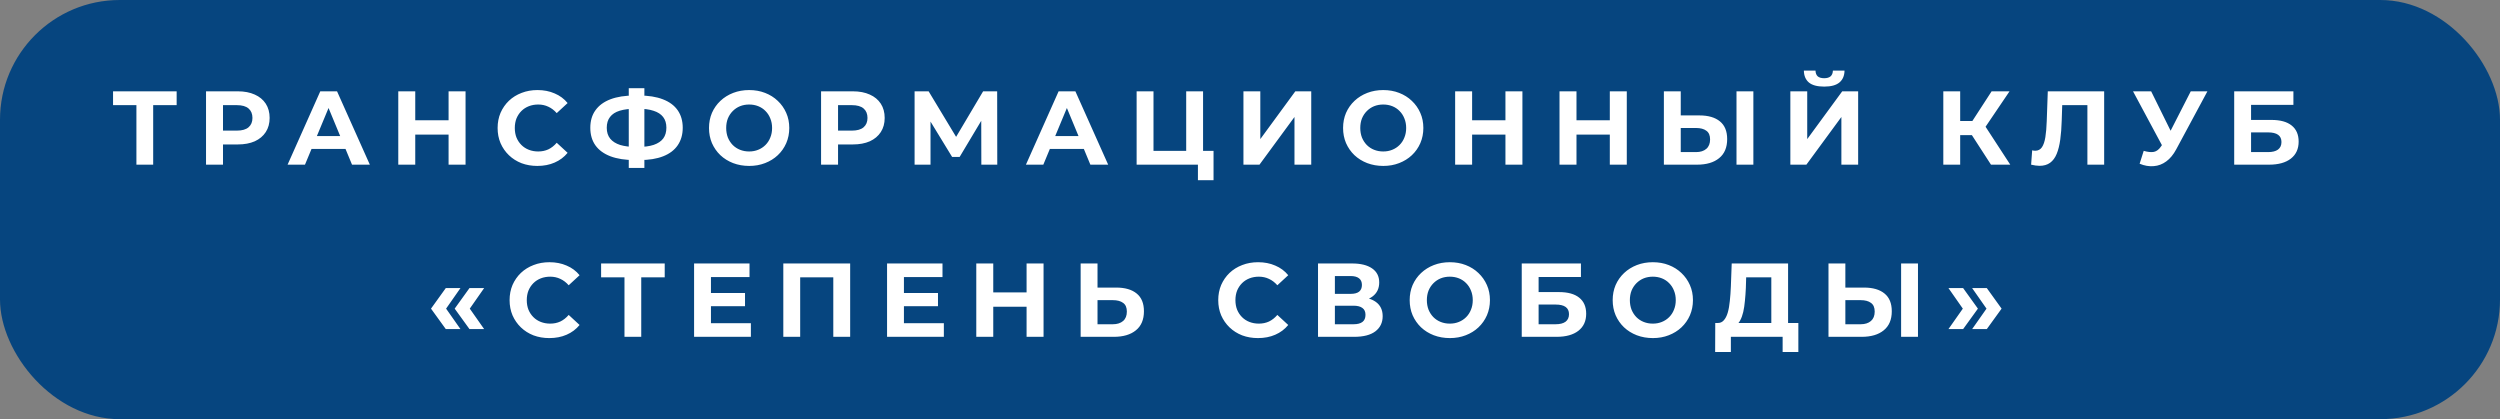<?xml version="1.0" encoding="UTF-8"?> <svg xmlns="http://www.w3.org/2000/svg" width="334" height="56" viewBox="0 0 334 56" fill="none"><rect x="0" y="0" width="334" height="56" fill="#808080" stroke="none"/><rect width="334" height="56" rx="16" fill="#06457F"></rect><path d="M18.225 22V13.53L18.743 14.048H15.103V12.2H23.601V14.048H19.961L20.465 13.53V22H18.225ZM27.525 22V12.2H31.767C32.644 12.2 33.4 12.345 34.035 12.634C34.669 12.914 35.159 13.32 35.505 13.852C35.85 14.384 36.023 15.019 36.023 15.756C36.023 16.484 35.85 17.114 35.505 17.646C35.159 18.178 34.669 18.589 34.035 18.878C33.4 19.158 32.644 19.298 31.767 19.298H28.785L29.793 18.276V22H27.525ZM29.793 18.528L28.785 17.45H31.641C32.341 17.45 32.863 17.301 33.209 17.002C33.554 16.703 33.727 16.288 33.727 15.756C33.727 15.215 33.554 14.795 33.209 14.496C32.863 14.197 32.341 14.048 31.641 14.048H28.785L29.793 12.97V18.528ZM38.421 22L42.789 12.2H45.029L49.411 22H47.031L43.447 13.348H44.343L40.745 22H38.421ZM40.605 19.9L41.207 18.178H46.247L46.863 19.9H40.605ZM59.93 12.2H62.198V22H59.93V12.2ZM55.478 22H53.21V12.2H55.478V22ZM60.098 17.982H55.31V16.064H60.098V17.982ZM71.787 22.168C71.031 22.168 70.327 22.047 69.674 21.804C69.029 21.552 68.469 21.197 67.993 20.74C67.517 20.283 67.144 19.746 66.874 19.13C66.612 18.514 66.481 17.837 66.481 17.1C66.481 16.363 66.612 15.686 66.874 15.07C67.144 14.454 67.517 13.917 67.993 13.46C68.479 13.003 69.043 12.653 69.688 12.41C70.332 12.158 71.036 12.032 71.802 12.032C72.651 12.032 73.416 12.181 74.097 12.48C74.788 12.769 75.367 13.199 75.834 13.768L74.377 15.112C74.041 14.729 73.668 14.445 73.257 14.258C72.847 14.062 72.399 13.964 71.913 13.964C71.456 13.964 71.036 14.039 70.653 14.188C70.271 14.337 69.939 14.552 69.659 14.832C69.379 15.112 69.16 15.443 69.001 15.826C68.852 16.209 68.778 16.633 68.778 17.1C68.778 17.567 68.852 17.991 69.001 18.374C69.16 18.757 69.379 19.088 69.659 19.368C69.939 19.648 70.271 19.863 70.653 20.012C71.036 20.161 71.456 20.236 71.913 20.236C72.399 20.236 72.847 20.143 73.257 19.956C73.668 19.76 74.041 19.466 74.377 19.074L75.834 20.418C75.367 20.987 74.788 21.421 74.097 21.72C73.416 22.019 72.646 22.168 71.787 22.168ZM84.787 21.384C83.517 21.384 82.439 21.216 81.553 20.88C80.675 20.544 80.008 20.059 79.551 19.424C79.093 18.78 78.865 17.996 78.865 17.072C78.865 16.148 79.093 15.369 79.551 14.734C80.008 14.09 80.675 13.6 81.553 13.264C82.439 12.928 83.517 12.76 84.787 12.76C84.805 12.76 84.857 12.76 84.941 12.76C85.034 12.76 85.123 12.76 85.207 12.76C85.3 12.76 85.351 12.76 85.361 12.76C86.621 12.76 87.685 12.928 88.553 13.264C89.43 13.6 90.093 14.09 90.541 14.734C90.989 15.378 91.213 16.157 91.213 17.072C91.213 17.977 90.989 18.757 90.541 19.41C90.102 20.054 89.453 20.544 88.595 20.88C87.745 21.216 86.705 21.384 85.473 21.384C85.445 21.384 85.379 21.384 85.277 21.384C85.174 21.384 85.071 21.384 84.969 21.384C84.875 21.384 84.815 21.384 84.787 21.384ZM84.997 19.634C85.025 19.634 85.062 19.634 85.109 19.634C85.155 19.634 85.188 19.634 85.207 19.634C86.065 19.634 86.775 19.541 87.335 19.354C87.904 19.158 88.329 18.873 88.609 18.5C88.889 18.117 89.029 17.637 89.029 17.058C89.029 16.479 88.884 16.003 88.595 15.63C88.305 15.257 87.881 14.981 87.321 14.804C86.77 14.617 86.075 14.524 85.235 14.524C85.216 14.524 85.179 14.524 85.123 14.524C85.076 14.524 85.034 14.524 84.997 14.524C84.11 14.524 83.377 14.613 82.799 14.79C82.22 14.967 81.786 15.247 81.497 15.63C81.207 16.003 81.063 16.484 81.063 17.072C81.063 17.66 81.217 18.145 81.525 18.528C81.833 18.901 82.276 19.181 82.855 19.368C83.443 19.545 84.157 19.634 84.997 19.634ZM84.003 22.434V11.78H86.089V22.434H84.003ZM100.099 22.168C99.325 22.168 98.606 22.042 97.943 21.79C97.29 21.538 96.721 21.183 96.235 20.726C95.759 20.269 95.386 19.732 95.115 19.116C94.854 18.5 94.723 17.828 94.723 17.1C94.723 16.372 94.854 15.7 95.115 15.084C95.386 14.468 95.764 13.931 96.249 13.474C96.735 13.017 97.304 12.662 97.957 12.41C98.611 12.158 99.32 12.032 100.085 12.032C100.86 12.032 101.569 12.158 102.213 12.41C102.867 12.662 103.431 13.017 103.907 13.474C104.393 13.931 104.771 14.468 105.041 15.084C105.312 15.691 105.447 16.363 105.447 17.1C105.447 17.828 105.312 18.505 105.041 19.13C104.771 19.746 104.393 20.283 103.907 20.74C103.431 21.188 102.867 21.538 102.213 21.79C101.569 22.042 100.865 22.168 100.099 22.168ZM100.085 20.236C100.524 20.236 100.925 20.161 101.289 20.012C101.663 19.863 101.989 19.648 102.269 19.368C102.549 19.088 102.764 18.757 102.913 18.374C103.072 17.991 103.151 17.567 103.151 17.1C103.151 16.633 103.072 16.209 102.913 15.826C102.764 15.443 102.549 15.112 102.269 14.832C101.999 14.552 101.677 14.337 101.303 14.188C100.93 14.039 100.524 13.964 100.085 13.964C99.647 13.964 99.241 14.039 98.867 14.188C98.503 14.337 98.181 14.552 97.901 14.832C97.621 15.112 97.402 15.443 97.243 15.826C97.094 16.209 97.019 16.633 97.019 17.1C97.019 17.557 97.094 17.982 97.243 18.374C97.402 18.757 97.617 19.088 97.887 19.368C98.167 19.648 98.494 19.863 98.867 20.012C99.241 20.161 99.647 20.236 100.085 20.236ZM109.695 22V12.2H113.937C114.814 12.2 115.57 12.345 116.205 12.634C116.839 12.914 117.329 13.32 117.675 13.852C118.02 14.384 118.193 15.019 118.193 15.756C118.193 16.484 118.02 17.114 117.675 17.646C117.329 18.178 116.839 18.589 116.205 18.878C115.57 19.158 114.814 19.298 113.937 19.298H110.955L111.963 18.276V22H109.695ZM111.963 18.528L110.955 17.45H113.811C114.511 17.45 115.033 17.301 115.379 17.002C115.724 16.703 115.897 16.288 115.897 15.756C115.897 15.215 115.724 14.795 115.379 14.496C115.033 14.197 114.511 14.048 113.811 14.048H110.955L111.963 12.97V18.528ZM122.189 22V12.2H124.065L128.237 19.116H127.243L131.345 12.2H133.221L133.235 22H131.107L131.093 15.462H131.499L128.209 20.964H127.201L123.841 15.462H124.317V22H122.189ZM137.063 22L141.431 12.2H143.671L148.053 22H145.673L142.089 13.348H142.985L139.387 22H137.063ZM139.247 19.9L139.849 18.178H144.889L145.505 19.9H139.247ZM151.853 22V12.2H154.107V20.152H158.475V12.2H160.729V22H151.853ZM160.043 24.072V21.468L160.533 22H158.475V20.152H162.129V24.072H160.043ZM166.124 22V12.2H168.378V18.584L173.054 12.2H175.182V22H172.942V15.63L168.266 22H166.124ZM184.812 22.168C184.038 22.168 183.319 22.042 182.656 21.79C182.003 21.538 181.434 21.183 180.948 20.726C180.472 20.269 180.099 19.732 179.828 19.116C179.567 18.5 179.436 17.828 179.436 17.1C179.436 16.372 179.567 15.7 179.828 15.084C180.099 14.468 180.477 13.931 180.962 13.474C181.448 13.017 182.017 12.662 182.67 12.41C183.324 12.158 184.033 12.032 184.798 12.032C185.573 12.032 186.282 12.158 186.926 12.41C187.58 12.662 188.144 13.017 188.62 13.474C189.106 13.931 189.484 14.468 189.754 15.084C190.025 15.691 190.16 16.363 190.16 17.1C190.16 17.828 190.025 18.505 189.754 19.13C189.484 19.746 189.106 20.283 188.62 20.74C188.144 21.188 187.58 21.538 186.926 21.79C186.282 22.042 185.578 22.168 184.812 22.168ZM184.798 20.236C185.237 20.236 185.638 20.161 186.002 20.012C186.376 19.863 186.702 19.648 186.982 19.368C187.262 19.088 187.477 18.757 187.626 18.374C187.785 17.991 187.864 17.567 187.864 17.1C187.864 16.633 187.785 16.209 187.626 15.826C187.477 15.443 187.262 15.112 186.982 14.832C186.712 14.552 186.39 14.337 186.016 14.188C185.643 14.039 185.237 13.964 184.798 13.964C184.36 13.964 183.954 14.039 183.58 14.188C183.216 14.337 182.894 14.552 182.614 14.832C182.334 15.112 182.115 15.443 181.956 15.826C181.807 16.209 181.732 16.633 181.732 17.1C181.732 17.557 181.807 17.982 181.956 18.374C182.115 18.757 182.33 19.088 182.6 19.368C182.88 19.648 183.207 19.863 183.58 20.012C183.954 20.161 184.36 20.236 184.798 20.236ZM201.127 12.2H203.395V22H201.127V12.2ZM196.675 22H194.407V12.2H196.675V22ZM201.295 17.982H196.507V16.064H201.295V17.982ZM215.071 12.2H217.339V22H215.071V12.2ZM210.619 22H208.351V12.2H210.619V22ZM215.239 17.982H210.451V16.064H215.239V17.982ZM227.04 15.42C228.226 15.42 229.14 15.686 229.784 16.218C230.428 16.741 230.75 17.529 230.75 18.584C230.75 19.704 230.391 20.553 229.672 21.132C228.963 21.711 227.978 22 226.718 22H222.294V12.2H224.548V15.42H227.04ZM226.592 20.32C227.171 20.32 227.628 20.175 227.964 19.886C228.3 19.597 228.468 19.177 228.468 18.626C228.468 18.085 228.3 17.697 227.964 17.464C227.638 17.221 227.18 17.1 226.592 17.1H224.548V20.32H226.592ZM231.996 22V12.2H234.25V22H231.996ZM239.191 22V12.2H241.445V18.584L246.121 12.2H248.249V22H246.009V15.63L241.333 22H239.191ZM243.713 11.57C242.779 11.57 242.093 11.383 241.655 11.01C241.225 10.637 241.006 10.109 240.997 9.428H242.551C242.56 9.764 242.658 10.021 242.845 10.198C243.041 10.366 243.33 10.45 243.713 10.45C244.086 10.45 244.371 10.366 244.567 10.198C244.763 10.021 244.865 9.764 244.875 9.428H246.429C246.419 10.109 246.195 10.637 245.757 11.01C245.318 11.383 244.637 11.57 243.713 11.57ZM265.996 22L262.944 17.282L264.778 16.176L268.572 22H265.996ZM259.626 22V12.2H261.88V22H259.626ZM261.222 18.052V16.162H264.638V18.052H261.222ZM264.988 17.352L262.902 17.1L266.08 12.2H268.474L264.988 17.352ZM272.478 22.154C272.31 22.154 272.133 22.14 271.946 22.112C271.769 22.084 271.573 22.047 271.358 22L271.498 20.082C271.629 20.119 271.764 20.138 271.904 20.138C272.287 20.138 272.585 19.984 272.8 19.676C273.015 19.359 273.169 18.906 273.262 18.318C273.355 17.73 273.416 17.016 273.444 16.176L273.584 12.2H281.116V22H278.876V13.53L279.394 14.048H275.068L275.53 13.502L275.446 16.092C275.418 17.053 275.353 17.907 275.25 18.654C275.147 19.401 274.989 20.035 274.774 20.558C274.559 21.081 274.265 21.477 273.892 21.748C273.519 22.019 273.047 22.154 272.478 22.154ZM286.4 20.152C286.941 20.311 287.394 20.357 287.758 20.292C288.131 20.217 288.462 19.956 288.752 19.508L289.228 18.794L289.438 18.556L292.686 12.2H294.912L290.74 19.956C290.366 20.656 289.923 21.193 289.41 21.566C288.906 21.939 288.35 22.149 287.744 22.196C287.137 22.252 286.507 22.145 285.854 21.874L286.4 20.152ZM289.396 20.446L284.972 12.2H287.394L290.642 18.78L289.396 20.446ZM298.489 22V12.2H306.399V14.006H300.743V16.022H303.459C304.645 16.022 305.545 16.269 306.161 16.764C306.787 17.259 307.099 17.977 307.099 18.92C307.099 19.891 306.754 20.647 306.063 21.188C305.373 21.729 304.397 22 303.137 22H298.489ZM300.743 20.32H303.011C303.59 20.32 304.033 20.208 304.341 19.984C304.649 19.751 304.803 19.415 304.803 18.976C304.803 18.117 304.206 17.688 303.011 17.688H300.743V20.32ZM59.556 43.964L57.582 41.234L59.556 38.49H61.516L59.598 41.234L61.516 43.964H59.556ZM62.72 43.964L60.746 41.234L62.72 38.49H64.68L62.762 41.234L64.68 43.964H62.72ZM73.387 45.168C72.631 45.168 71.927 45.047 71.273 44.804C70.629 44.552 70.069 44.197 69.593 43.74C69.117 43.283 68.744 42.746 68.473 42.13C68.212 41.514 68.081 40.837 68.081 40.1C68.081 39.363 68.212 38.686 68.473 38.07C68.744 37.454 69.117 36.917 69.593 36.46C70.079 36.003 70.643 35.653 71.287 35.41C71.931 35.158 72.636 35.032 73.401 35.032C74.251 35.032 75.016 35.181 75.697 35.48C76.388 35.769 76.966 36.199 77.433 36.768L75.977 38.112C75.641 37.729 75.268 37.445 74.857 37.258C74.447 37.062 73.999 36.964 73.513 36.964C73.056 36.964 72.636 37.039 72.253 37.188C71.871 37.337 71.539 37.552 71.259 37.832C70.979 38.112 70.76 38.443 70.601 38.826C70.452 39.209 70.377 39.633 70.377 40.1C70.377 40.567 70.452 40.991 70.601 41.374C70.76 41.757 70.979 42.088 71.259 42.368C71.539 42.648 71.871 42.863 72.253 43.012C72.636 43.161 73.056 43.236 73.513 43.236C73.999 43.236 74.447 43.143 74.857 42.956C75.268 42.76 75.641 42.466 75.977 42.074L77.433 43.418C76.966 43.987 76.388 44.421 75.697 44.72C75.016 45.019 74.246 45.168 73.387 45.168ZM83.43 45V36.53L83.948 37.048H80.308V35.2H88.806V37.048H85.166L85.67 36.53V45H83.43ZM94.816 39.148H99.534V40.912H94.816V39.148ZM94.984 43.18H100.318V45H92.73V35.2H100.136V37.02H94.984V43.18ZM104.65 45V35.2H113.582V45H111.328V36.53L111.846 37.048H106.386L106.904 36.53V45H104.65ZM120.597 39.148H125.315V40.912H120.597V39.148ZM120.765 43.18H126.099V45H118.511V35.2H125.917V37.02H120.765V43.18ZM137.151 35.2H139.419V45H137.151V35.2ZM132.699 45H130.431V35.2H132.699V45ZM137.319 40.982H132.531V39.064H137.319V40.982ZM149.12 38.42C150.306 38.42 151.22 38.686 151.864 39.218C152.508 39.741 152.83 40.529 152.83 41.584C152.83 42.704 152.471 43.553 151.752 44.132C151.043 44.711 150.058 45 148.798 45H144.374V35.2H146.628V38.42H149.12ZM148.672 43.32C149.251 43.32 149.708 43.175 150.044 42.886C150.38 42.597 150.548 42.177 150.548 41.626C150.548 41.085 150.38 40.697 150.044 40.464C149.718 40.221 149.26 40.1 148.672 40.1H146.628V43.32H148.672ZM168.063 45.168C167.307 45.168 166.602 45.047 165.949 44.804C165.305 44.552 164.745 44.197 164.269 43.74C163.793 43.283 163.42 42.746 163.149 42.13C162.888 41.514 162.757 40.837 162.757 40.1C162.757 39.363 162.888 38.686 163.149 38.07C163.42 37.454 163.793 36.917 164.269 36.46C164.754 36.003 165.319 35.653 165.963 35.41C166.607 35.158 167.312 35.032 168.077 35.032C168.926 35.032 169.692 35.181 170.373 35.48C171.064 35.769 171.642 36.199 172.109 36.768L170.653 38.112C170.317 37.729 169.944 37.445 169.533 37.258C169.122 37.062 168.674 36.964 168.189 36.964C167.732 36.964 167.312 37.039 166.929 37.188C166.546 37.337 166.215 37.552 165.935 37.832C165.655 38.112 165.436 38.443 165.277 38.826C165.128 39.209 165.053 39.633 165.053 40.1C165.053 40.567 165.128 40.991 165.277 41.374C165.436 41.757 165.655 42.088 165.935 42.368C166.215 42.648 166.546 42.863 166.929 43.012C167.312 43.161 167.732 43.236 168.189 43.236C168.674 43.236 169.122 43.143 169.533 42.956C169.944 42.76 170.317 42.466 170.653 42.074L172.109 43.418C171.642 43.987 171.064 44.421 170.373 44.72C169.692 45.019 168.922 45.168 168.063 45.168ZM176.087 45V35.2H180.651C181.79 35.2 182.676 35.419 183.311 35.858C183.946 36.297 184.263 36.922 184.263 37.734C184.263 38.537 183.964 39.162 183.367 39.61C182.77 40.049 181.976 40.268 180.987 40.268L181.253 39.68C182.354 39.68 183.208 39.899 183.815 40.338C184.422 40.777 184.725 41.411 184.725 42.242C184.725 43.101 184.398 43.777 183.745 44.272C183.101 44.757 182.158 45 180.917 45H176.087ZM178.341 43.32H180.833C181.356 43.32 181.752 43.217 182.023 43.012C182.294 42.807 182.429 42.489 182.429 42.06C182.429 41.649 182.294 41.346 182.023 41.15C181.752 40.945 181.356 40.842 180.833 40.842H178.341V43.32ZM178.341 39.26H180.455C180.95 39.26 181.323 39.162 181.575 38.966C181.827 38.761 181.953 38.462 181.953 38.07C181.953 37.678 181.827 37.384 181.575 37.188C181.323 36.983 180.95 36.88 180.455 36.88H178.341V39.26ZM193.709 45.168C192.934 45.168 192.215 45.042 191.553 44.79C190.899 44.538 190.33 44.183 189.845 43.726C189.369 43.269 188.995 42.732 188.725 42.116C188.463 41.5 188.333 40.828 188.333 40.1C188.333 39.372 188.463 38.7 188.725 38.084C188.995 37.468 189.373 36.931 189.859 36.474C190.344 36.017 190.913 35.662 191.567 35.41C192.22 35.158 192.929 35.032 193.695 35.032C194.469 35.032 195.179 35.158 195.823 35.41C196.476 35.662 197.041 36.017 197.517 36.474C198.002 36.931 198.38 37.468 198.651 38.084C198.921 38.691 199.057 39.363 199.057 40.1C199.057 40.828 198.921 41.505 198.651 42.13C198.38 42.746 198.002 43.283 197.517 43.74C197.041 44.188 196.476 44.538 195.823 44.79C195.179 45.042 194.474 45.168 193.709 45.168ZM193.695 43.236C194.133 43.236 194.535 43.161 194.899 43.012C195.272 42.863 195.599 42.648 195.879 42.368C196.159 42.088 196.373 41.757 196.523 41.374C196.681 40.991 196.761 40.567 196.761 40.1C196.761 39.633 196.681 39.209 196.523 38.826C196.373 38.443 196.159 38.112 195.879 37.832C195.608 37.552 195.286 37.337 194.913 37.188C194.539 37.039 194.133 36.964 193.695 36.964C193.256 36.964 192.85 37.039 192.477 37.188C192.113 37.337 191.791 37.552 191.511 37.832C191.231 38.112 191.011 38.443 190.853 38.826C190.703 39.209 190.629 39.633 190.629 40.1C190.629 40.557 190.703 40.982 190.853 41.374C191.011 41.757 191.226 42.088 191.497 42.368C191.777 42.648 192.103 42.863 192.477 43.012C192.85 43.161 193.256 43.236 193.695 43.236ZM203.304 45V35.2H211.214V37.006H205.558V39.022H208.274C209.459 39.022 210.36 39.269 210.976 39.764C211.601 40.259 211.914 40.977 211.914 41.92C211.914 42.891 211.569 43.647 210.878 44.188C210.187 44.729 209.212 45 207.952 45H203.304ZM205.558 43.32H207.826C208.405 43.32 208.848 43.208 209.156 42.984C209.464 42.751 209.618 42.415 209.618 41.976C209.618 41.117 209.021 40.688 207.826 40.688H205.558V43.32ZM220.83 45.168C220.055 45.168 219.337 45.042 218.674 44.79C218.021 44.538 217.451 44.183 216.966 43.726C216.49 43.269 216.117 42.732 215.846 42.116C215.585 41.5 215.454 40.828 215.454 40.1C215.454 39.372 215.585 38.7 215.846 38.084C216.117 37.468 216.495 36.931 216.98 36.474C217.465 36.017 218.035 35.662 218.688 35.41C219.341 35.158 220.051 35.032 220.816 35.032C221.591 35.032 222.3 35.158 222.944 35.41C223.597 35.662 224.162 36.017 224.638 36.474C225.123 36.931 225.501 37.468 225.772 38.084C226.043 38.691 226.178 39.363 226.178 40.1C226.178 40.828 226.043 41.505 225.772 42.13C225.501 42.746 225.123 43.283 224.638 43.74C224.162 44.188 223.597 44.538 222.944 44.79C222.3 45.042 221.595 45.168 220.83 45.168ZM220.816 43.236C221.255 43.236 221.656 43.161 222.02 43.012C222.393 42.863 222.72 42.648 223 42.368C223.28 42.088 223.495 41.757 223.644 41.374C223.803 40.991 223.882 40.567 223.882 40.1C223.882 39.633 223.803 39.209 223.644 38.826C223.495 38.443 223.28 38.112 223 37.832C222.729 37.552 222.407 37.337 222.034 37.188C221.661 37.039 221.255 36.964 220.816 36.964C220.377 36.964 219.971 37.039 219.598 37.188C219.234 37.337 218.912 37.552 218.632 37.832C218.352 38.112 218.133 38.443 217.974 38.826C217.825 39.209 217.75 39.633 217.75 40.1C217.75 40.557 217.825 40.982 217.974 41.374C218.133 41.757 218.347 42.088 218.618 42.368C218.898 42.648 219.225 42.863 219.598 43.012C219.971 43.161 220.377 43.236 220.816 43.236ZM236.648 43.992V37.048H233.288L233.246 38.476C233.218 39.083 233.176 39.657 233.12 40.198C233.073 40.739 232.998 41.234 232.896 41.682C232.793 42.121 232.658 42.494 232.49 42.802C232.331 43.11 232.13 43.329 231.888 43.46L229.466 43.152C229.802 43.161 230.077 43.045 230.292 42.802C230.516 42.559 230.693 42.219 230.824 41.78C230.954 41.332 231.048 40.809 231.104 40.212C231.169 39.615 231.216 38.966 231.244 38.266L231.356 35.2H238.888V43.992H236.648ZM229.144 47.03L229.158 43.152H240.26V47.03H238.16V45H231.244V47.03H229.144ZM249.032 38.42C250.218 38.42 251.132 38.686 251.776 39.218C252.42 39.741 252.742 40.529 252.742 41.584C252.742 42.704 252.383 43.553 251.664 44.132C250.955 44.711 249.97 45 248.71 45H244.286V35.2H246.54V38.42H249.032ZM248.584 43.32C249.163 43.32 249.62 43.175 249.956 42.886C250.292 42.597 250.46 42.177 250.46 41.626C250.46 41.085 250.292 40.697 249.956 40.464C249.63 40.221 249.172 40.1 248.584 40.1H246.54V43.32H248.584ZM253.988 45V35.2H256.242V45H253.988ZM262.275 43.964H260.315L262.233 41.234L260.315 38.49H262.275L264.249 41.234L262.275 43.964ZM265.439 43.964H263.479L265.397 41.234L263.479 38.49H265.439L267.413 41.234L265.439 43.964Z" fill="white"></path></svg> 